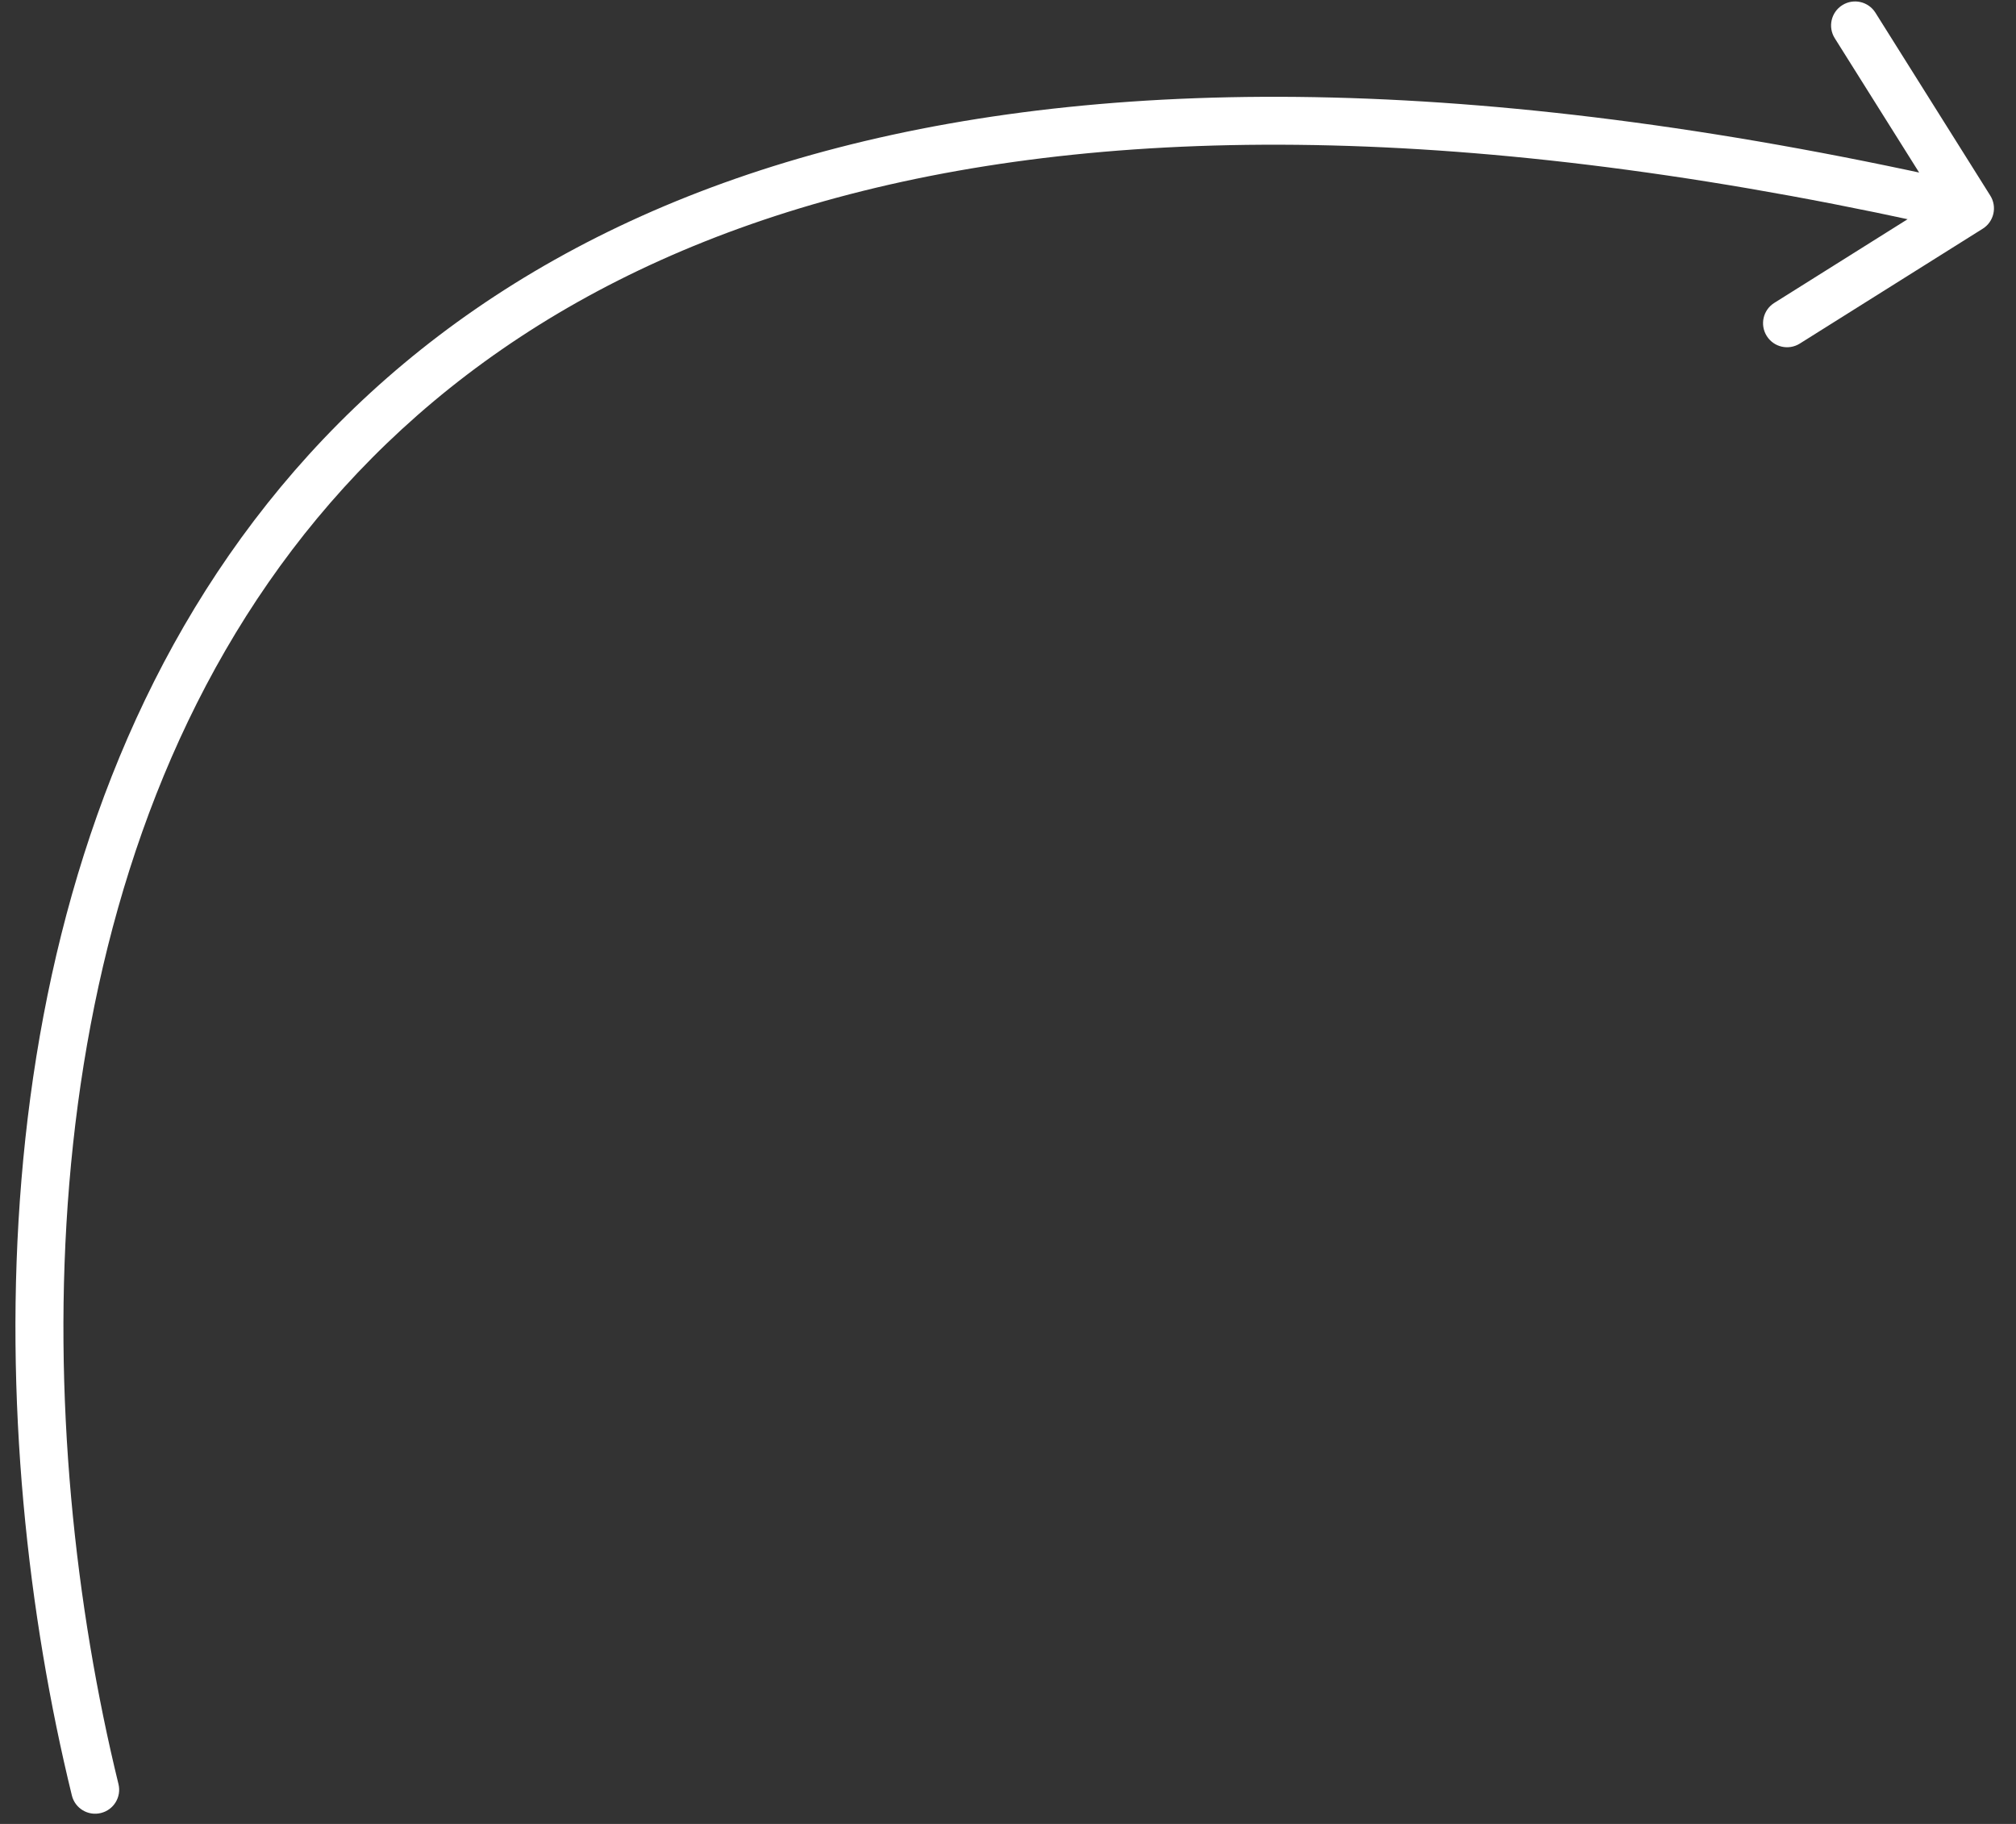 <?xml version="1.0" encoding="UTF-8"?> <svg xmlns="http://www.w3.org/2000/svg" width="42" height="38" viewBox="0 0 42 38" fill="none"><rect x="0" y="0" width="42" height="38" fill="#333333" stroke="none"/> <path d="M1.497 37.406C1.562 37.675 1.833 37.839 2.101 37.773C2.37 37.708 2.534 37.437 2.468 37.169L1.497 37.406ZM41.307 4.765C41.541 4.618 41.611 4.309 41.464 4.075L39.071 0.264C38.924 0.031 38.616 -0.04 38.382 0.107C38.148 0.254 38.077 0.562 38.224 0.796L40.352 4.184L36.964 6.311C36.73 6.458 36.66 6.766 36.807 7C36.953 7.234 37.262 7.305 37.496 7.158L41.307 4.765ZM2.468 37.169C0.675 29.837 0.487 19.492 5.594 12.134C10.655 4.843 21.067 0.29 40.929 4.829L41.152 3.854C21.089 -0.731 10.163 3.797 4.772 11.564C-0.572 19.264 -0.326 29.955 1.497 37.406L2.468 37.169Z" fill="white"></path> </svg> 